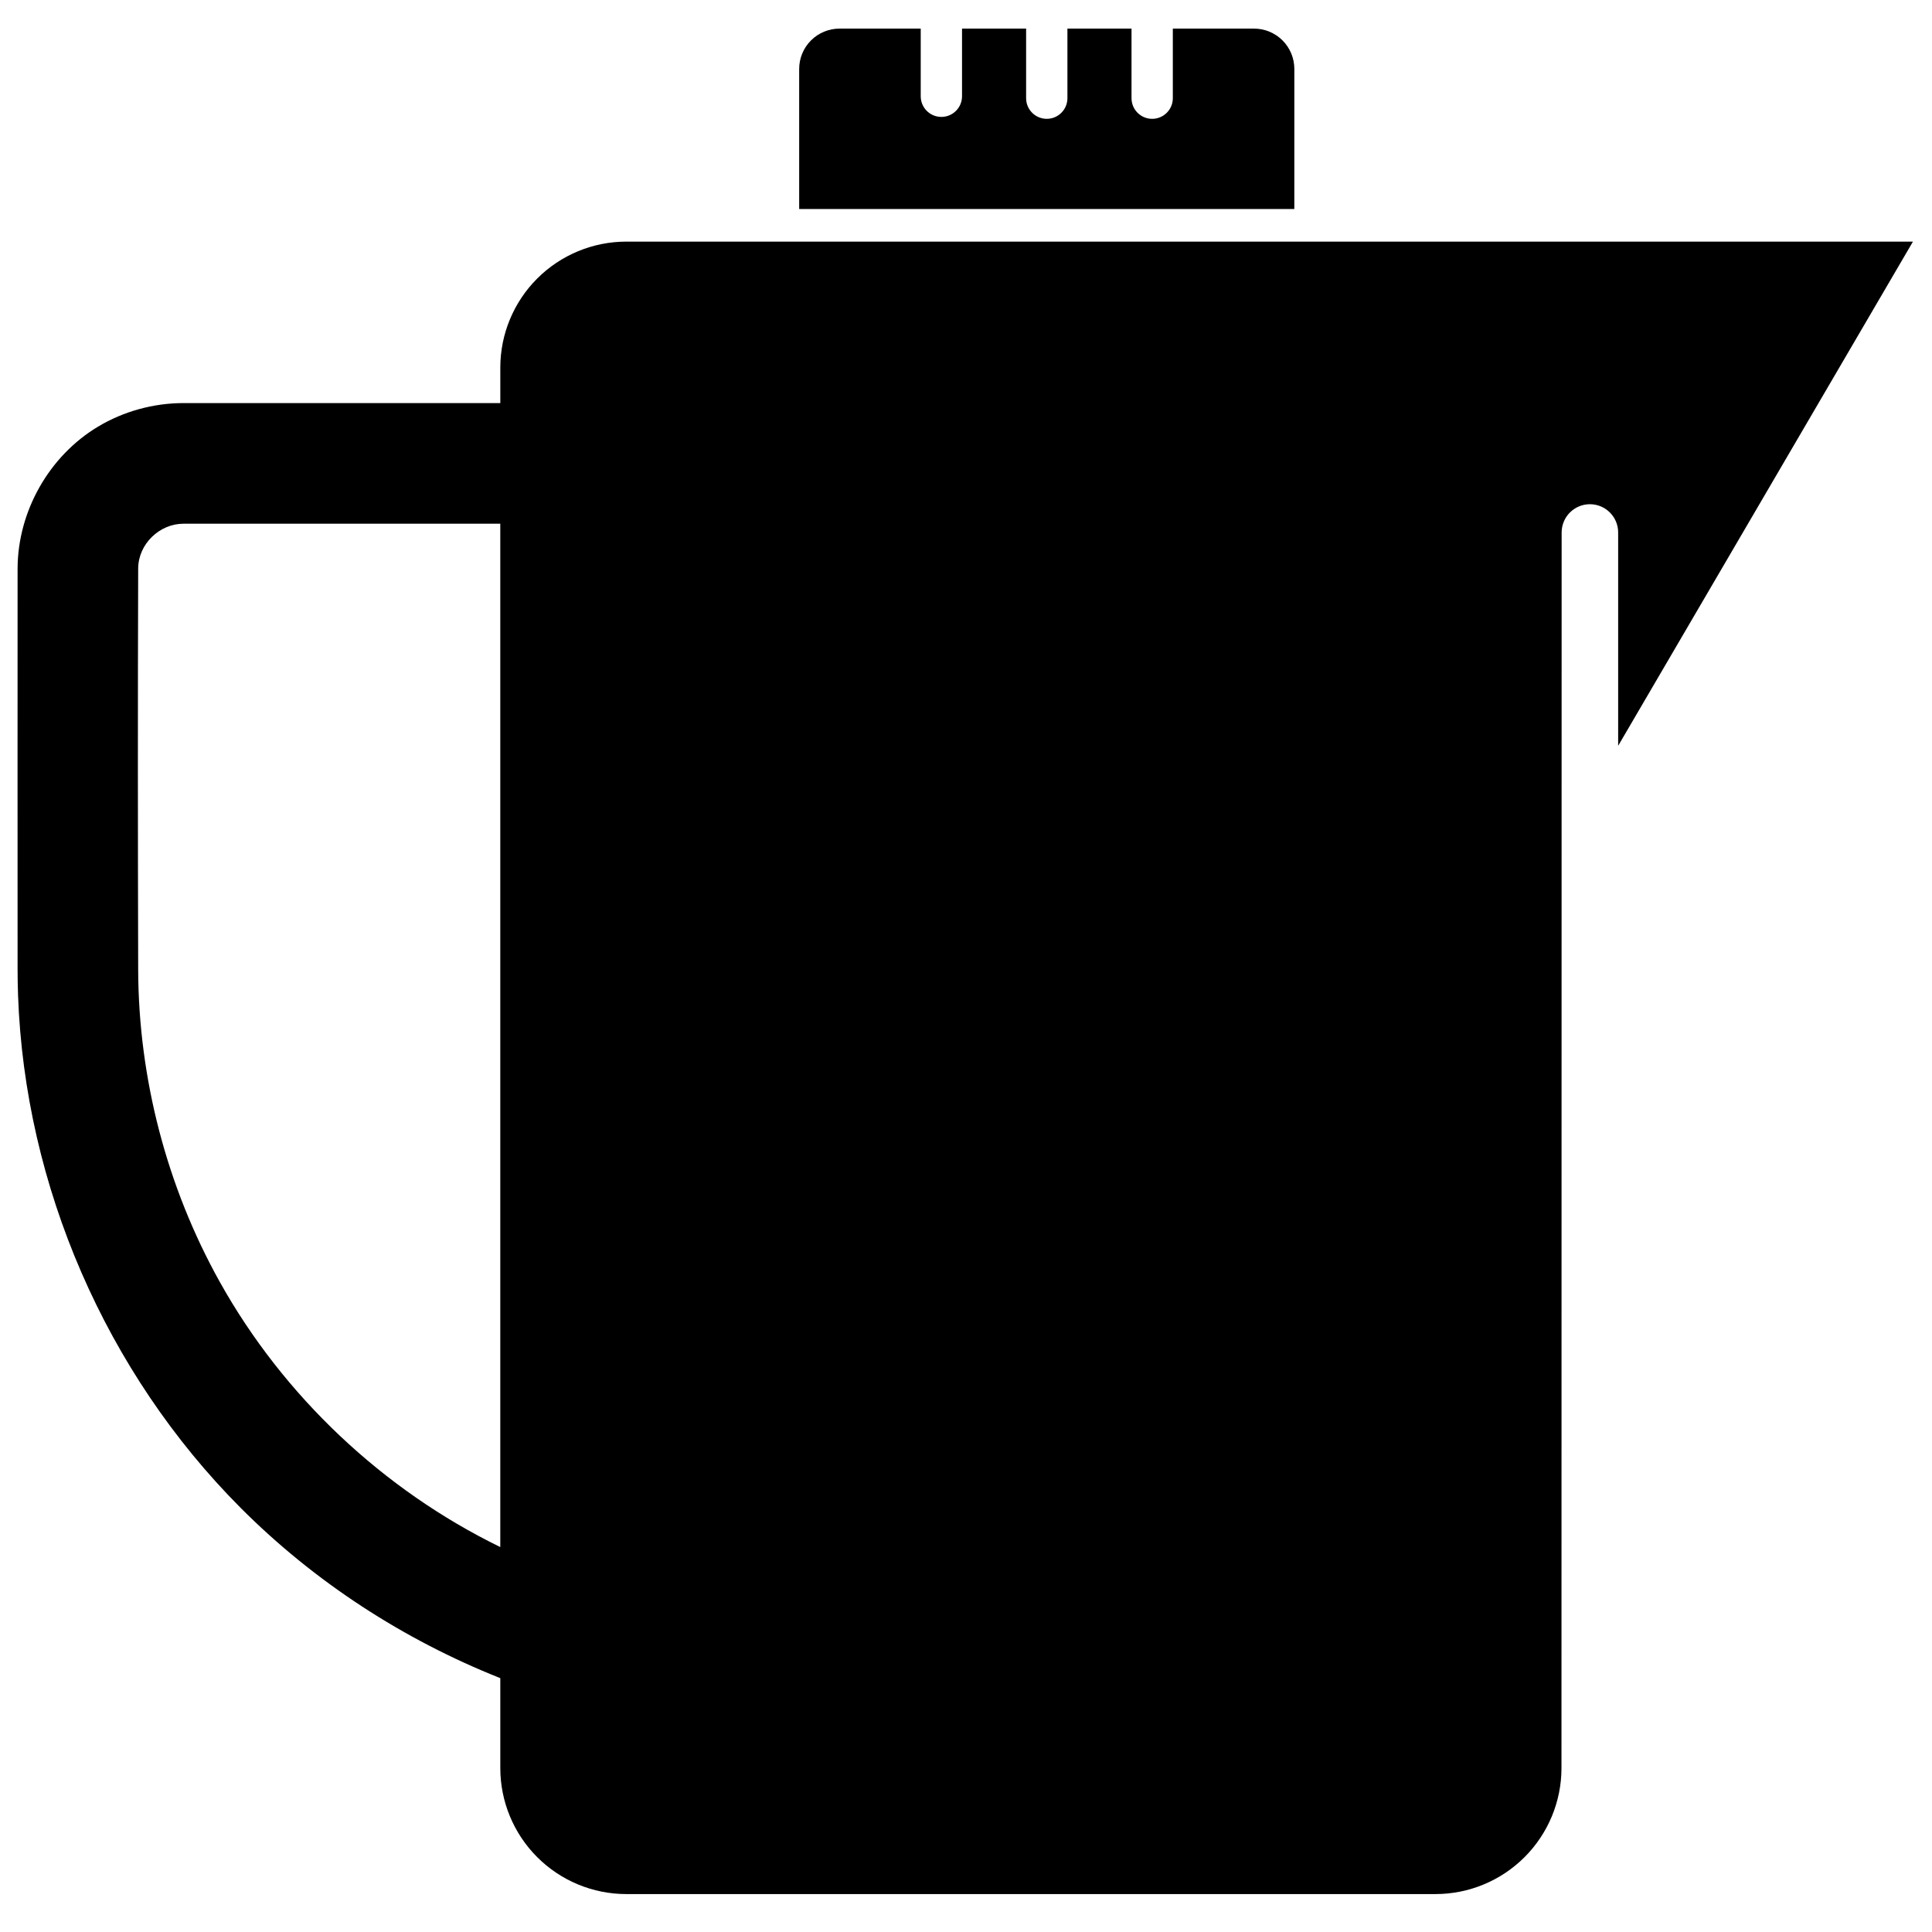 <?xml version="1.0" encoding="UTF-8"?>
<!-- The Best Svg Icon site in the world: iconSvg.co, Visit us! https://iconsvg.co -->
<svg width="800px" height="800px" version="1.1" viewBox="144 144 512 512" xmlns="http://www.w3.org/2000/svg">
 <defs>
  <clipPath id="a">
   <path d="m148.09 151h502.91v495h-502.91z"/>
  </clipPath>
 </defs>
 <g clip-path="url(#a)">
  <path d="m557.85 285.12-0.043 327.43c0 8.859-3.523 17.352-9.785 23.613-6.262 6.262-14.754 9.785-23.613 9.785h-214.43c-8.855 0-17.352-3.523-23.613-9.785s-9.781-14.754-9.781-23.613v-23.824c-25.648-10.191-49.262-25.516-68.812-45.125-35.699-35.809-57.188-85.32-58.988-135.81-0.082-2.301-0.121-4.606-0.125-6.906-0.023-35.406 0-70.809 0-106.21 0.047-15.188 8.359-29.859 21.352-37.633 6.758-4.043 14.625-6.199 22.5-6.223h84.074v-9.395c0-8.855 3.519-17.352 9.781-23.613s14.758-9.781 23.613-9.781h340.97l-78.121 133.61v-56.531c0-4.137-3.356-7.488-7.488-7.488-4.137 0-7.488 3.352-7.488 7.488zm-281.27-2.328h-84.02c-6.191 0.02-11.883 5.266-11.941 11.84-0.113 35.492-0.09 70.98 0 106.47 0.109 28.715 7.586 57.422 21.594 82.562 16.879 30.273 43.246 55.137 74.367 70.324zm210.43-83.395h-131.22v-37.125c0-2.836 1.125-5.555 3.133-7.559 2.004-2.004 4.723-3.133 7.559-3.133h21.52v17.93c0 3.023 2.445 5.473 5.473 5.473 3.019 0 5.473-2.449 5.473-5.473v-17.93h16.984v18.438c0 3.023 2.449 5.473 5.473 5.473 3.023 0 5.473-2.449 5.473-5.473v-18.438h16.988v18.438c0 3.023 2.445 5.473 5.473 5.473 3.019 0 5.473-2.449 5.473-5.473v-18.438h21.516c2.836 0 5.555 1.129 7.559 3.133 2.004 2.004 3.129 4.723 3.129 7.559z" fill-rule="evenodd"/>
 </g>
</svg>